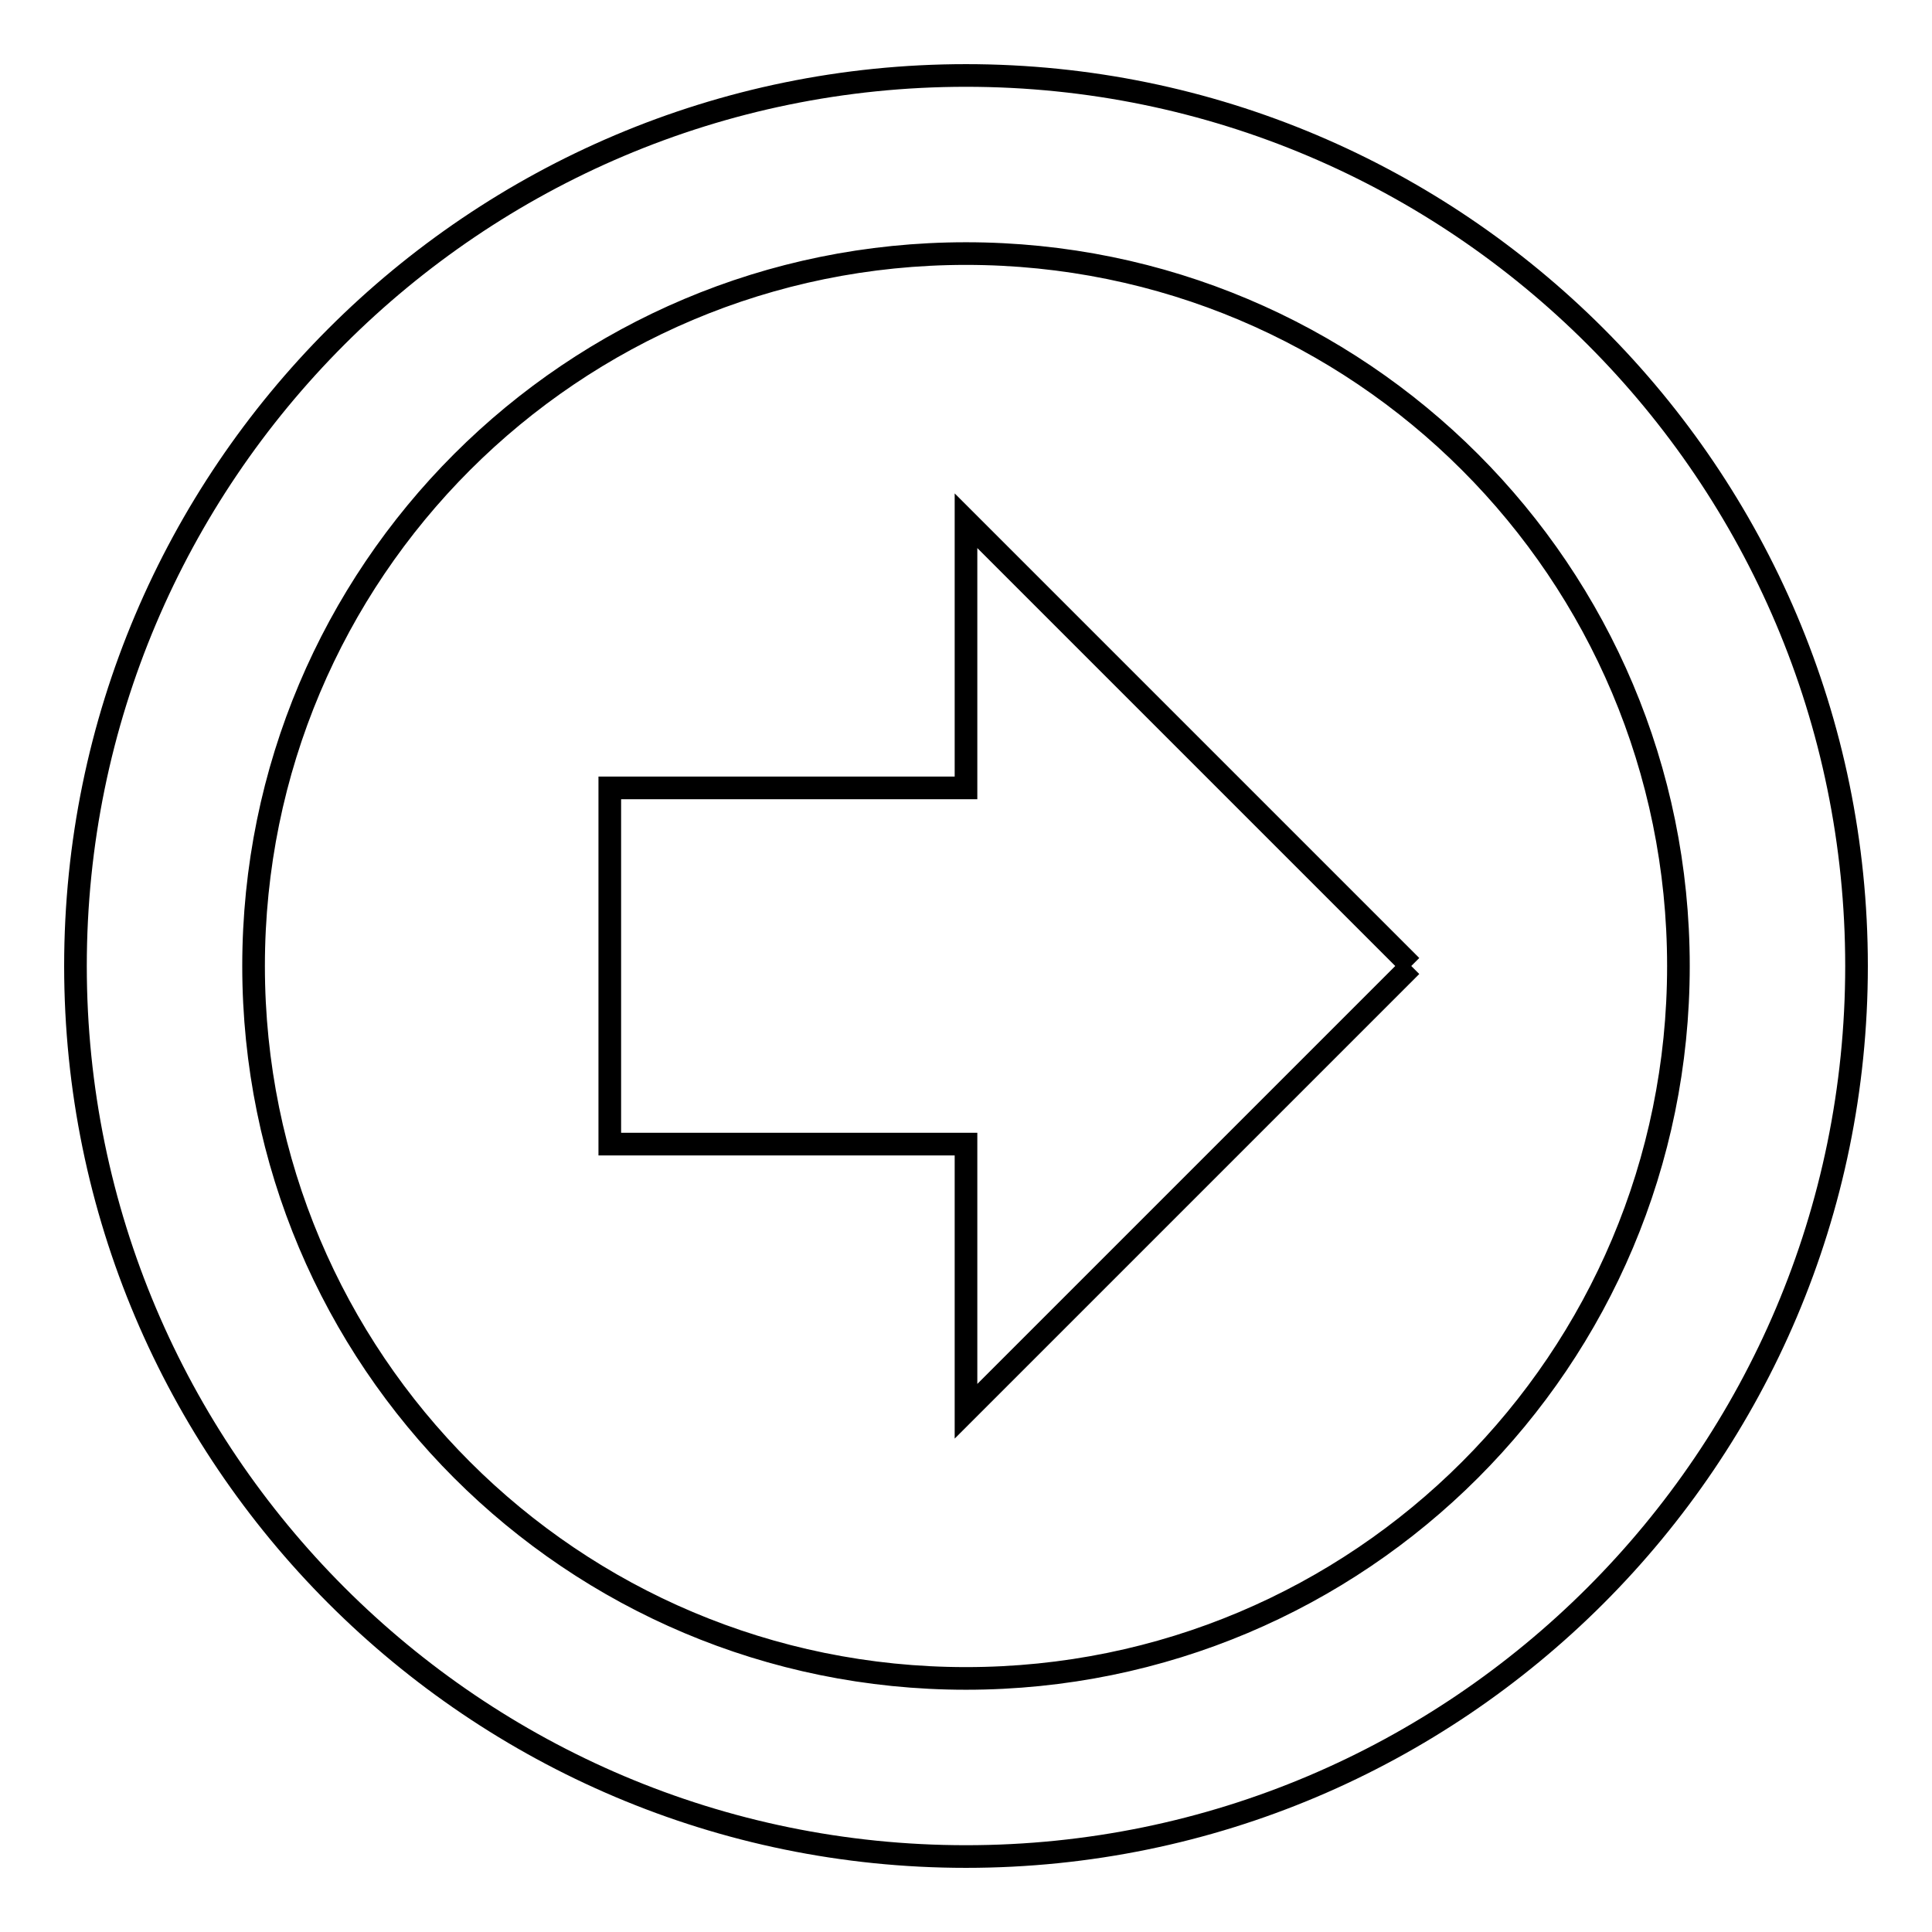 <?xml version="1.0" encoding="utf-8"?>
<!-- Svg Vector Icons : http://www.onlinewebfonts.com/icon -->
<!DOCTYPE svg PUBLIC "-//W3C//DTD SVG 1.1//EN" "http://www.w3.org/Graphics/SVG/1.1/DTD/svg11.dtd">
<svg version="1.1" xmlns="http://www.w3.org/2000/svg" xmlns:xlink="http://www.w3.org/1999/xlink" x="0px" y="0px" viewBox="0 0 256 256" enable-background="new 0 0 256 256" xml:space="preserve">
<g> <path stroke-width="3" fill-opacity="0" stroke="#000000"  d="M187,128l-59,59v-35.4H80.8v-47.2H128V69L187,128 M10,128C10,62.9,62.9,10,128,10c65.1,0,118,52.9,118,118 c0,65.1-52.9,118-118,118C62.9,246,10,193.1,10,128 M33.6,128c0,52.2,42.2,94.4,94.4,94.4c52.2,0,94.4-42.2,94.4-94.4 c0-52.2-42.2-94.4-94.4-94.4C75.8,33.6,33.6,75.8,33.6,128z"/></g>
</svg>